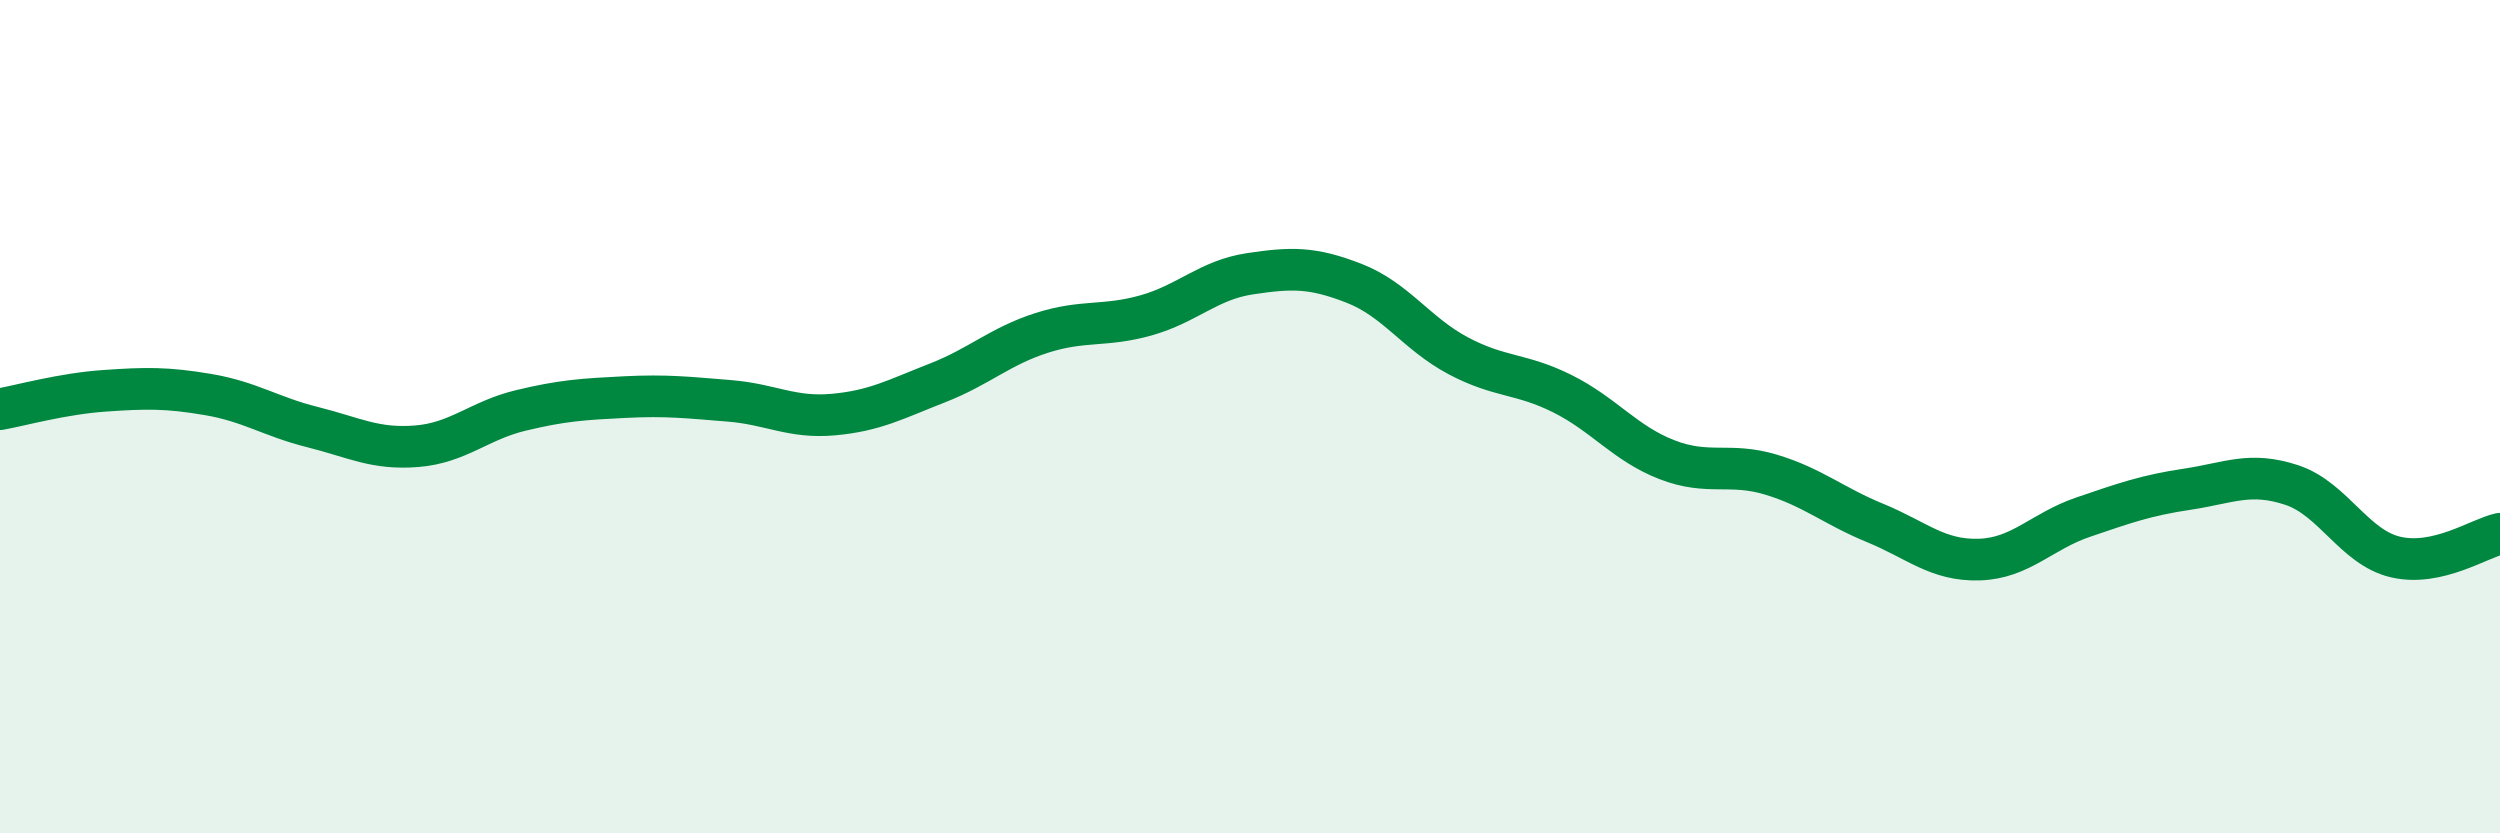 
    <svg width="60" height="20" viewBox="0 0 60 20" xmlns="http://www.w3.org/2000/svg">
      <path
        d="M 0,9.82 C 0.5,9.73 1.5,9.45 2.5,9.38 C 3.5,9.31 4,9.3 5,9.47 C 6,9.64 6.5,10 7.5,10.25 C 8.5,10.5 9,10.79 10,10.71 C 11,10.63 11.5,10.09 12.5,9.85 C 13.5,9.61 14,9.58 15,9.53 C 16,9.48 16.5,9.54 17.5,9.62 C 18.5,9.7 19,10.04 20,9.95 C 21,9.86 21.5,9.58 22.5,9.19 C 23.5,8.8 24,8.31 25,7.99 C 26,7.67 26.5,7.85 27.5,7.57 C 28.5,7.29 29,6.72 30,6.57 C 31,6.42 31.5,6.41 32.5,6.8 C 33.5,7.19 34,8.01 35,8.54 C 36,9.07 36.5,8.95 37.5,9.45 C 38.5,9.95 39,10.64 40,11.03 C 41,11.42 41.5,11.09 42.5,11.39 C 43.5,11.69 44,12.14 45,12.55 C 46,12.96 46.5,13.46 47.5,13.43 C 48.5,13.4 49,12.75 50,12.41 C 51,12.07 51.5,11.89 52.5,11.74 C 53.5,11.59 54,11.31 55,11.64 C 56,11.97 56.5,13.14 57.5,13.37 C 58.5,13.6 59.5,12.92 60,12.81L60 20L0 20Z"
        fill="#008740"
        opacity="0.1"
        stroke-linecap="round"
        stroke-linejoin="round"
      />
      <path
        d="M 0,9.82 C 0.5,9.73 1.5,9.45 2.5,9.38 C 3.5,9.31 4,9.3 5,9.47 C 6,9.64 6.5,10 7.5,10.25 C 8.5,10.5 9,10.79 10,10.71 C 11,10.63 11.5,10.09 12.5,9.85 C 13.5,9.61 14,9.58 15,9.53 C 16,9.48 16.5,9.54 17.5,9.62 C 18.5,9.7 19,10.04 20,9.95 C 21,9.86 21.5,9.58 22.5,9.19 C 23.5,8.8 24,8.31 25,7.99 C 26,7.67 26.5,7.85 27.5,7.57 C 28.5,7.29 29,6.72 30,6.57 C 31,6.42 31.5,6.41 32.5,6.8 C 33.5,7.19 34,8.01 35,8.54 C 36,9.07 36.5,8.95 37.5,9.45 C 38.5,9.95 39,10.64 40,11.03 C 41,11.42 41.5,11.09 42.5,11.39 C 43.5,11.69 44,12.14 45,12.55 C 46,12.96 46.5,13.46 47.5,13.43 C 48.5,13.4 49,12.75 50,12.41 C 51,12.07 51.5,11.89 52.5,11.74 C 53.5,11.59 54,11.31 55,11.64 C 56,11.97 56.5,13.14 57.5,13.37 C 58.5,13.6 59.5,12.92 60,12.81"
        stroke="#008740"
        stroke-width="1"
        fill="none"
        stroke-linecap="round"
        stroke-linejoin="round"
      />
    </svg>
  
